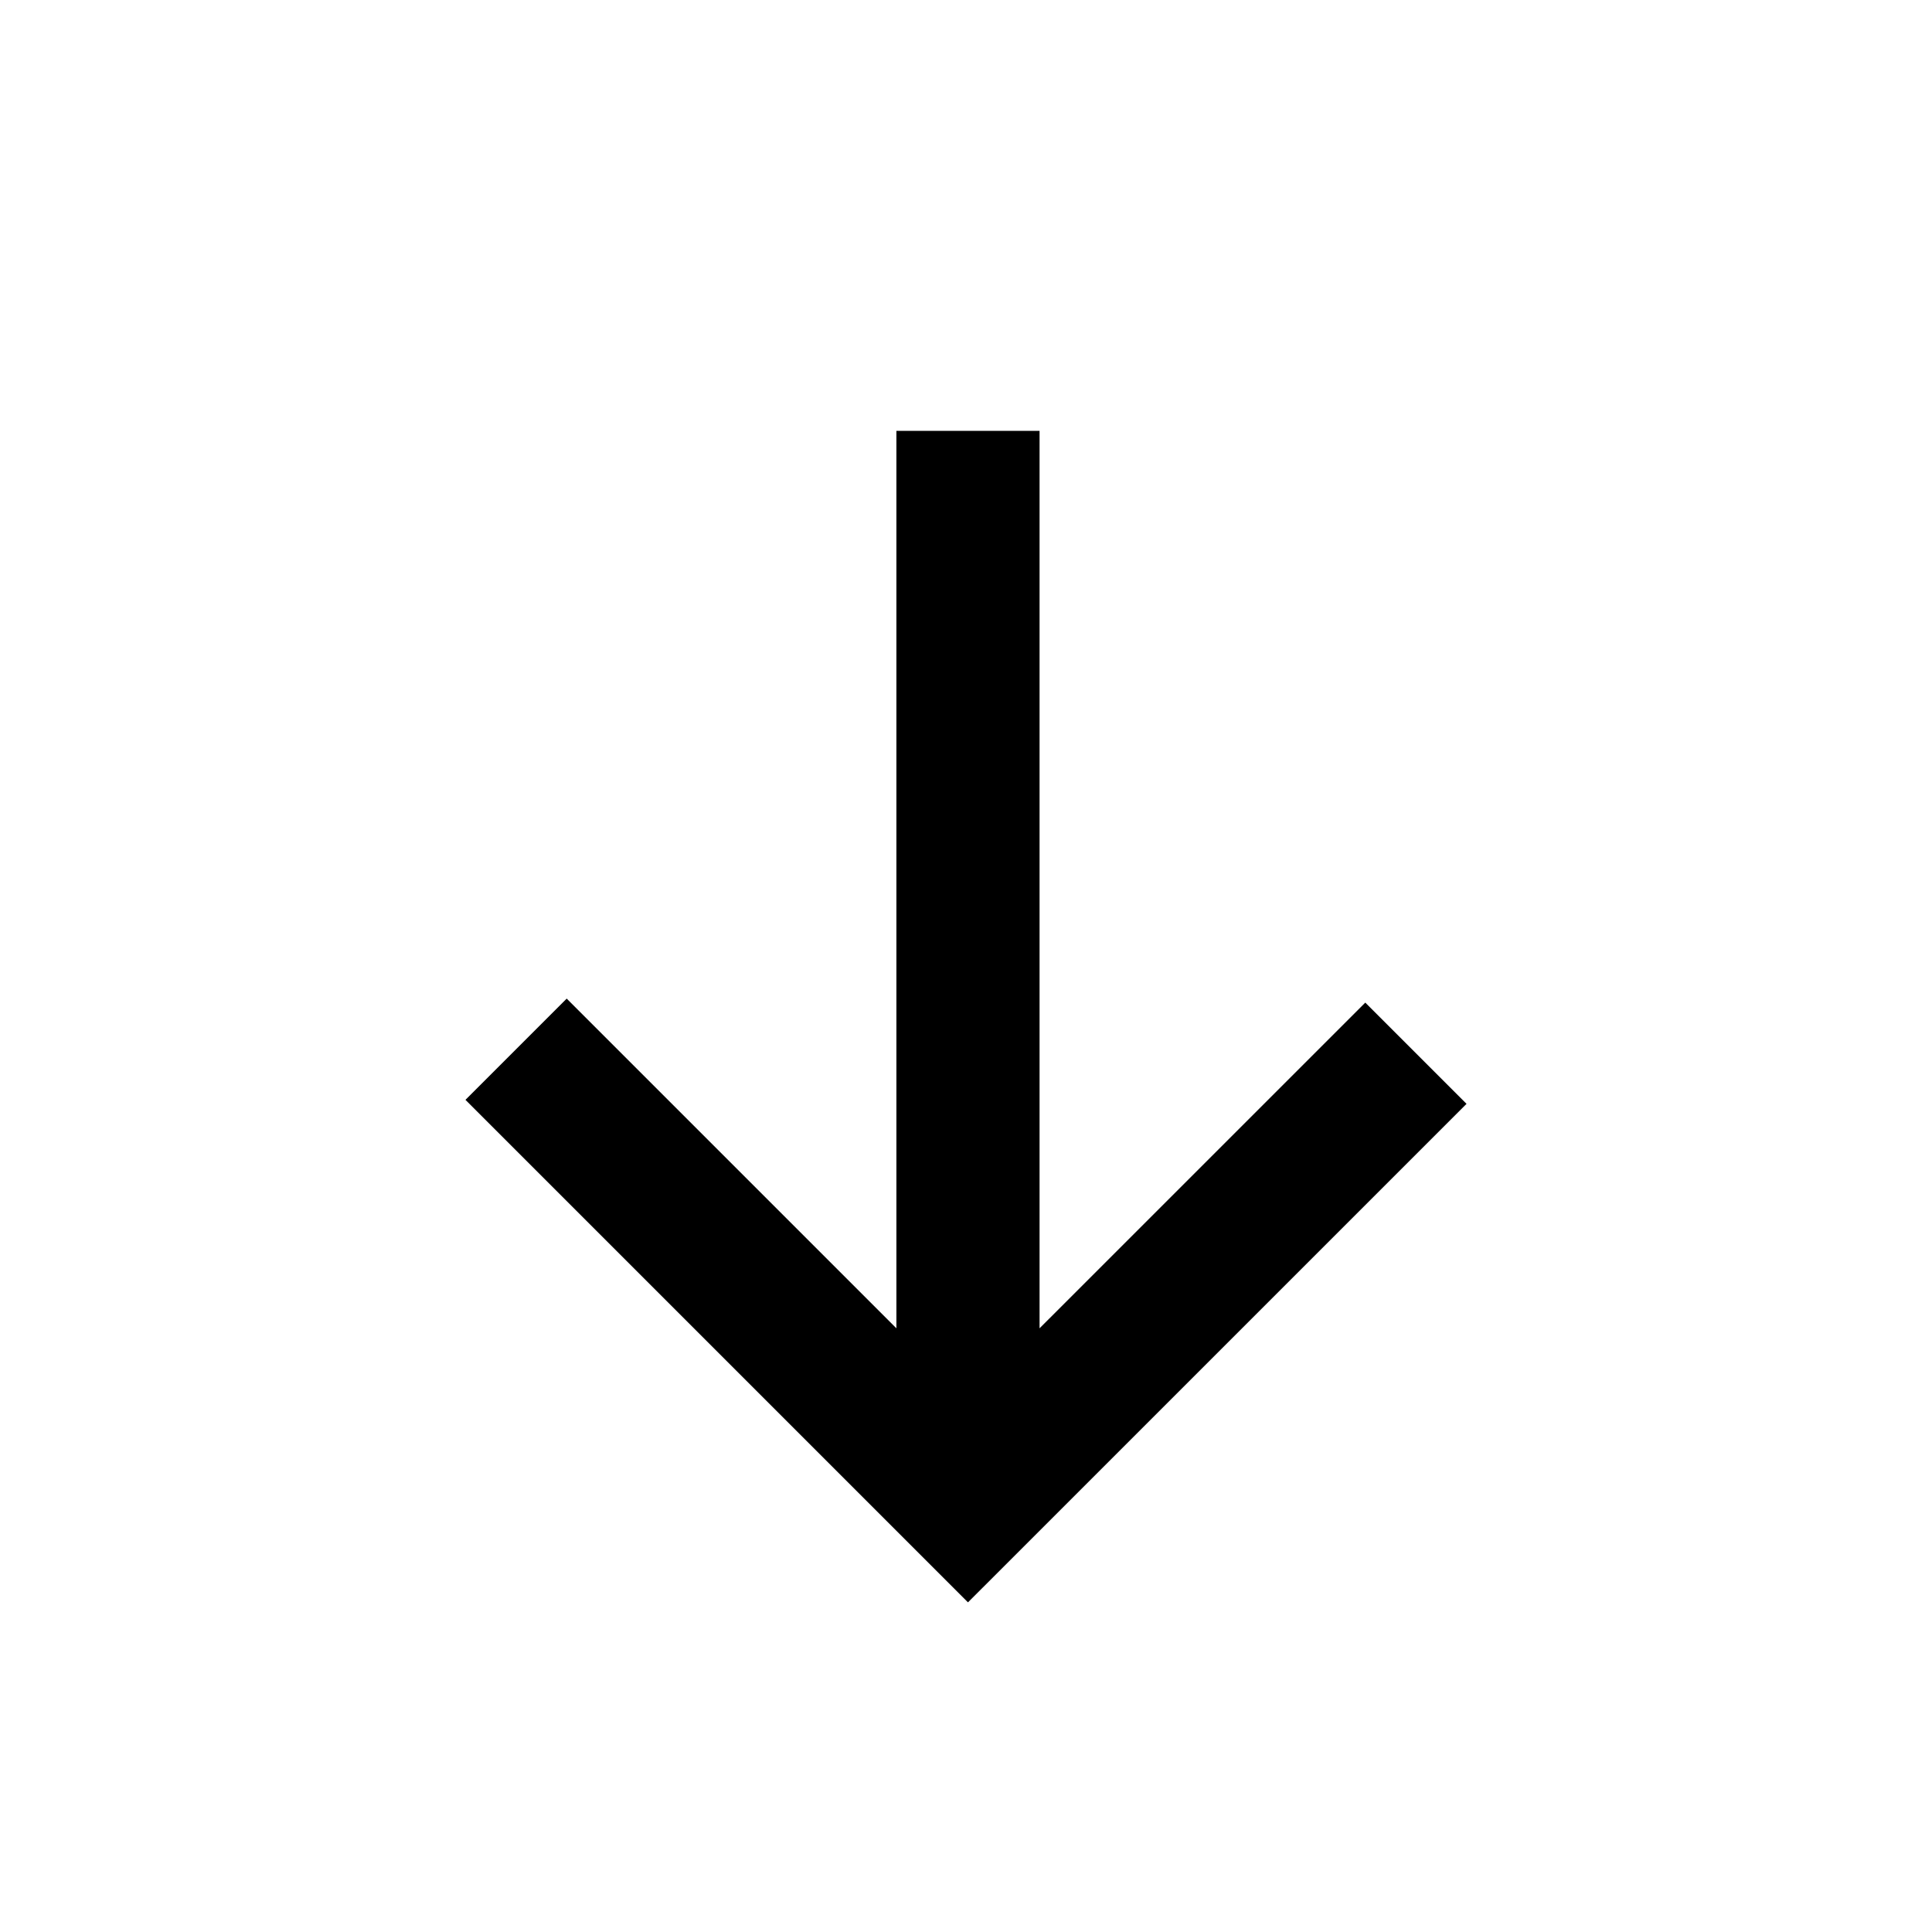 <svg width="40" height="40" viewBox="0 0 40 40" fill="none" xmlns="http://www.w3.org/2000/svg">
<!-- <path fill-rule="evenodd" clip-rule="evenodd" d="M37.1705 2.8295H2.8295V37.1705H37.1705V2.8295ZM0 0V40H40V0H0Z" fill="black"/> -->
<path fill-rule="evenodd" clip-rule="evenodd" d="M18.559 27.501V8.921H21.523V27.501L28.267 20.758L30.363 22.854L20.041 33.175L9.637 22.771L11.733 20.675L18.559 27.501Z" fill="black"/>
</svg>
